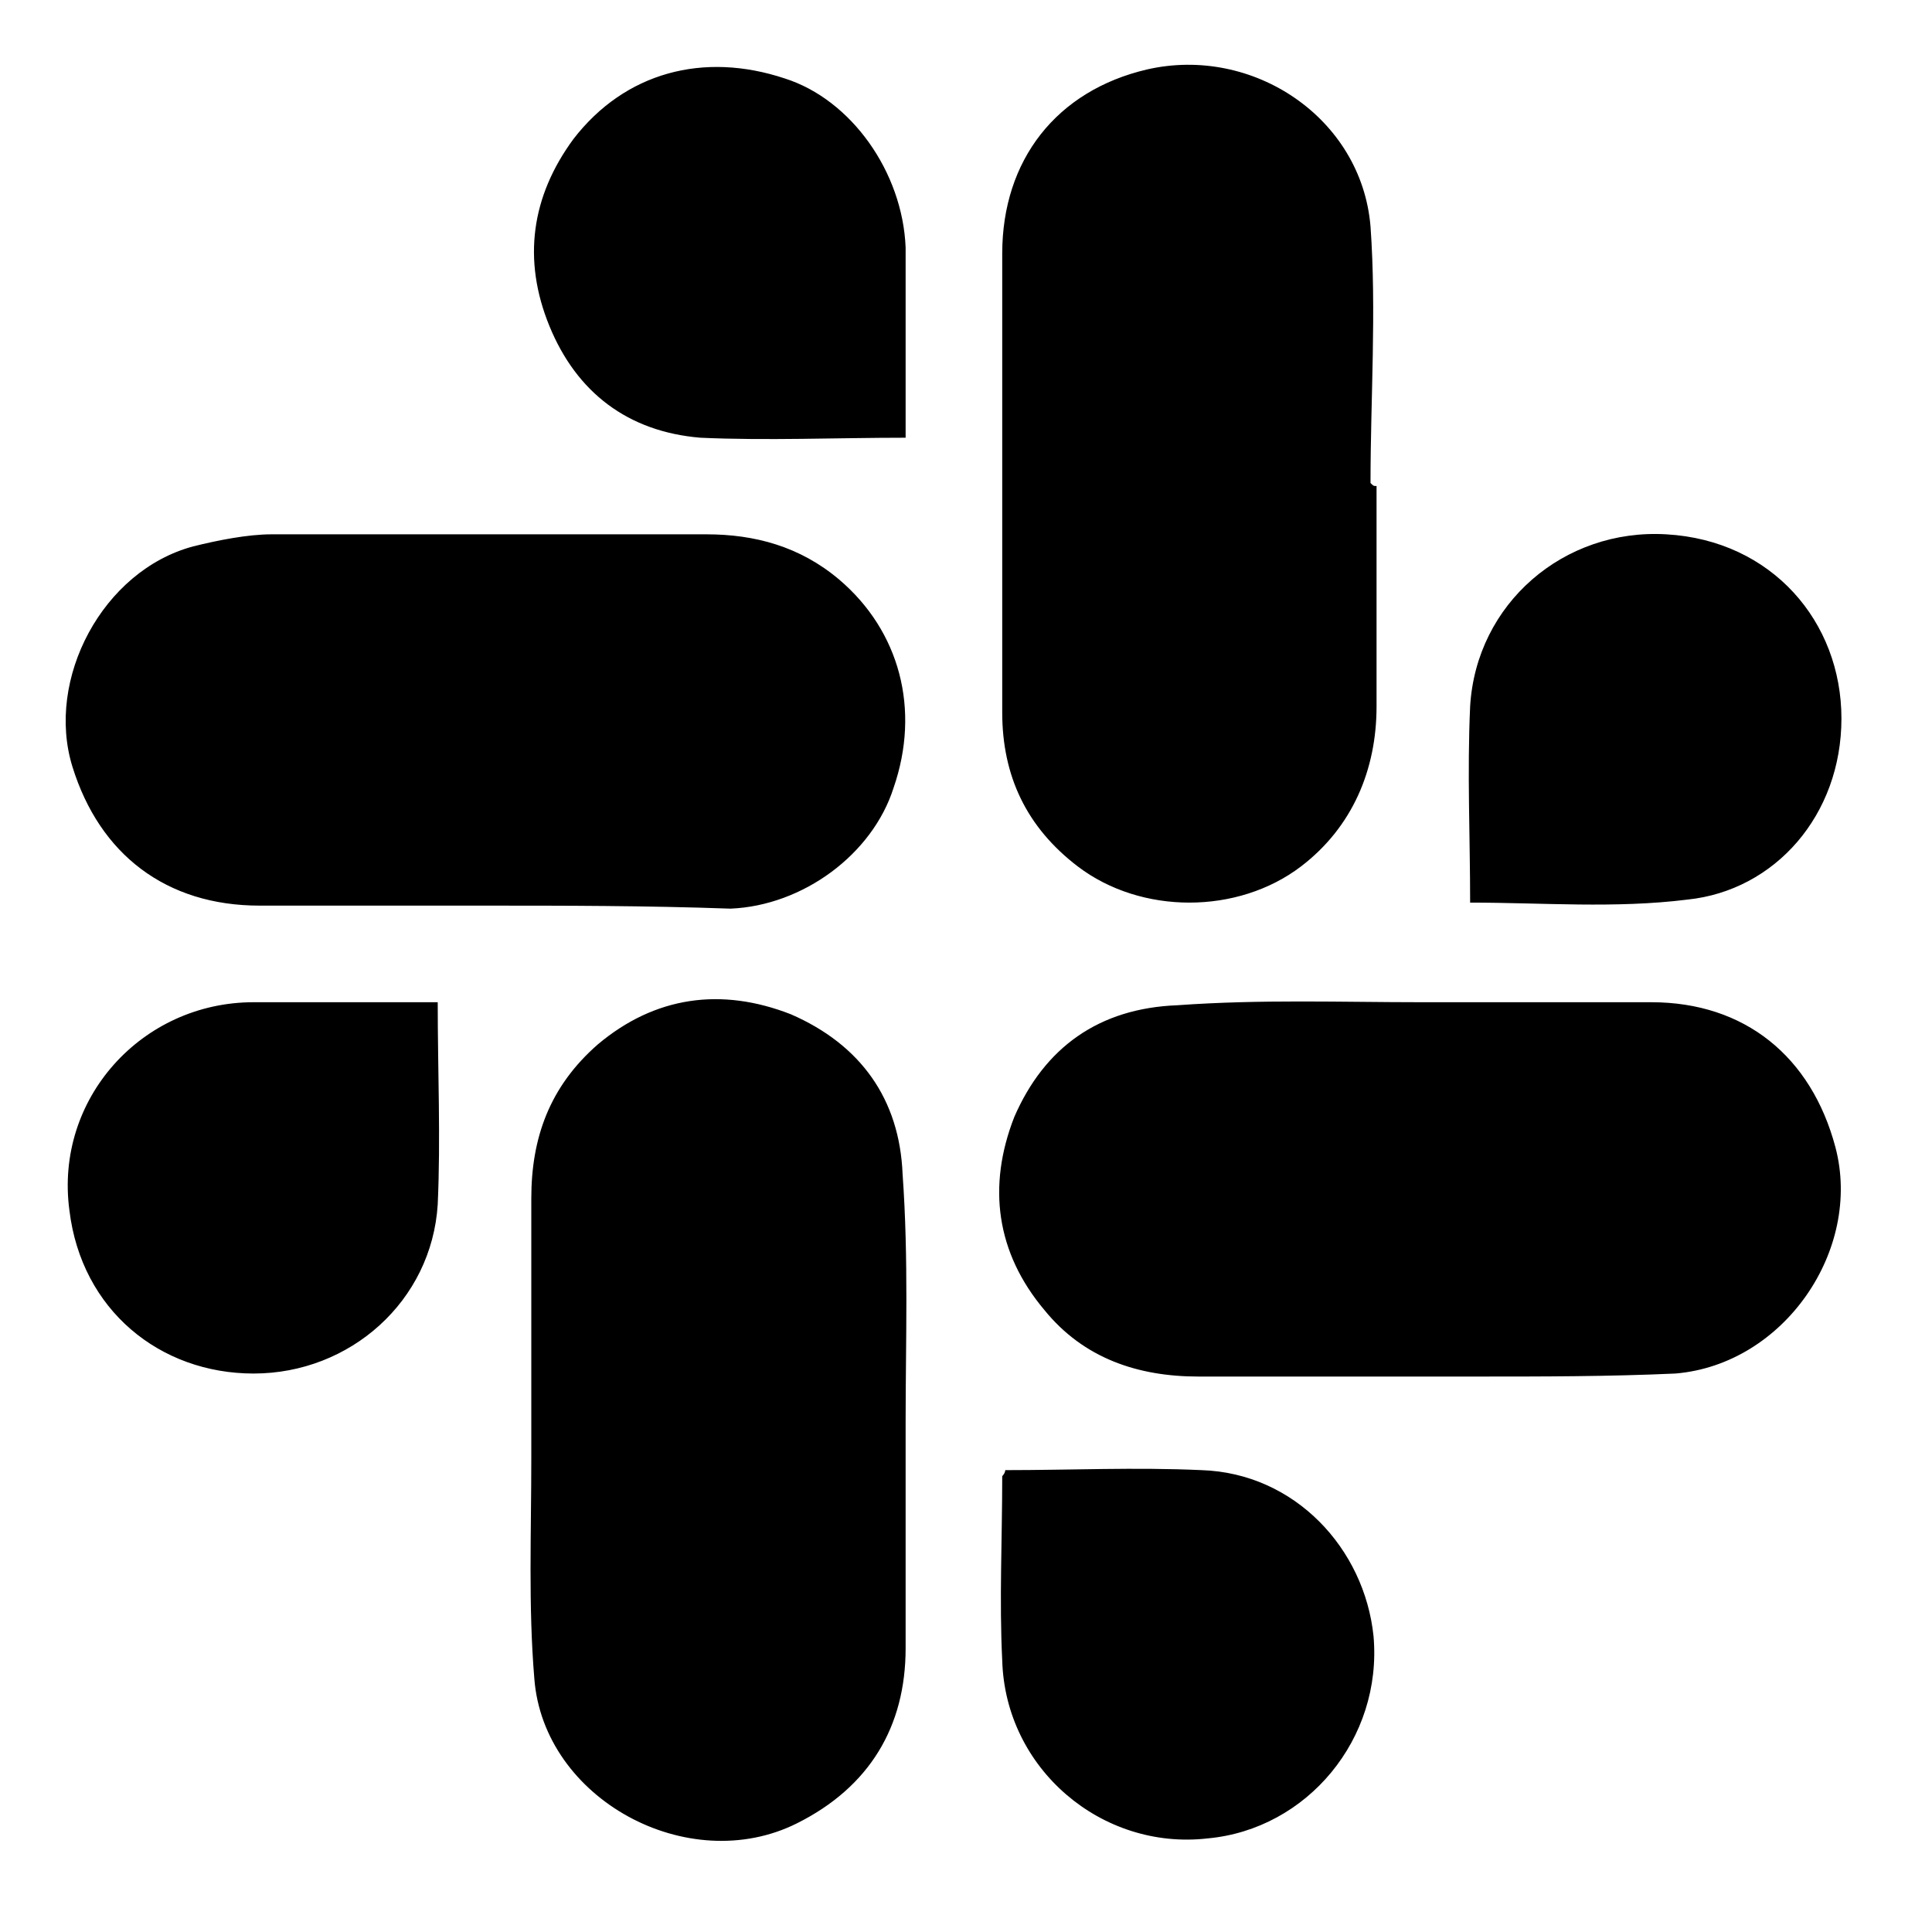 <svg xmlns="http://www.w3.org/2000/svg" xml:space="preserve" style="enable-background:new 0 0 64 64" viewBox="0 0 64 64"><path d="M45.6 16.1v7.3c0 2.1-.8 4-2.5 5.3-2.1 1.6-5.3 1.6-7.4 0-1.7-1.3-2.5-3-2.5-5.1V8.4C33.2 5.3 35 3 38 2.3c3.5-.8 7.1 1.6 7.4 5.2.2 2.8 0 5.7 0 8.5.1.1.1.1.2.1zM16 30H8.6c-3.1 0-5.3-1.7-6.2-4.6-.9-2.9 1-6.5 4-7.3.8-.2 1.8-.4 2.6-.4h14.4c1.6 0 3.1.4 4.4 1.5 2 1.7 2.7 4.3 1.8 6.9-.7 2.2-3 3.9-5.4 4-2.8-.1-5.5-.1-8.2-.1zm31.1 3.2h7.6c3.1 0 5.3 1.8 6.1 4.8.9 3.4-1.7 7.2-5.3 7.5-2.2.1-4.4.1-6.6.1h-9.2c-2 0-3.8-.6-5.1-2.2-1.6-1.9-1.9-4.1-1-6.4 1-2.3 2.8-3.6 5.4-3.7 2.8-.2 5.4-.1 8.1-.1zM30 47.1v7.5c0 2.6-1.2 4.6-3.6 5.8-3.6 1.8-8.4-.8-8.7-4.8-.2-2.4-.1-4.8-.1-7.3v-8.6c0-2 .6-3.7 2.2-5.1 1.9-1.6 4.1-1.9 6.4-1 2.3 1 3.6 2.8 3.7 5.3.2 2.8.1 5.5.1 8.2zM14.5 33.2c0 2.3.1 4.5 0 6.7-.2 3.2-2.9 5.6-6.1 5.6-3.1 0-5.7-2.1-6.1-5.4-.5-3.7 2.4-6.9 6.1-6.9h6.1zm18.8 15.5c2.2 0 4.3-.1 6.5 0 3.1.1 5.4 2.6 5.7 5.5.3 3.4-2.2 6.4-5.5 6.7-3.5.4-6.7-2.3-6.8-5.9-.1-2 0-4 0-6.1 0 0 .1-.1.1-.2zm15.4-18.8c0-2.2-.1-4.3 0-6.5.2-3.4 3.1-5.9 6.5-5.7 3.5.2 5.8 2.9 5.8 6.1 0 3.2-2.2 5.7-5.1 6-2.4.3-4.8.1-7.2.1zM30 14.5c-2.3 0-4.6.1-6.8 0-2.4-.2-4.1-1.5-5-3.7-.9-2.2-.6-4.3.8-6.2 1.7-2.2 4.3-2.9 7-2 2.2.7 3.9 3.1 4 5.6v6.3z"/></svg>